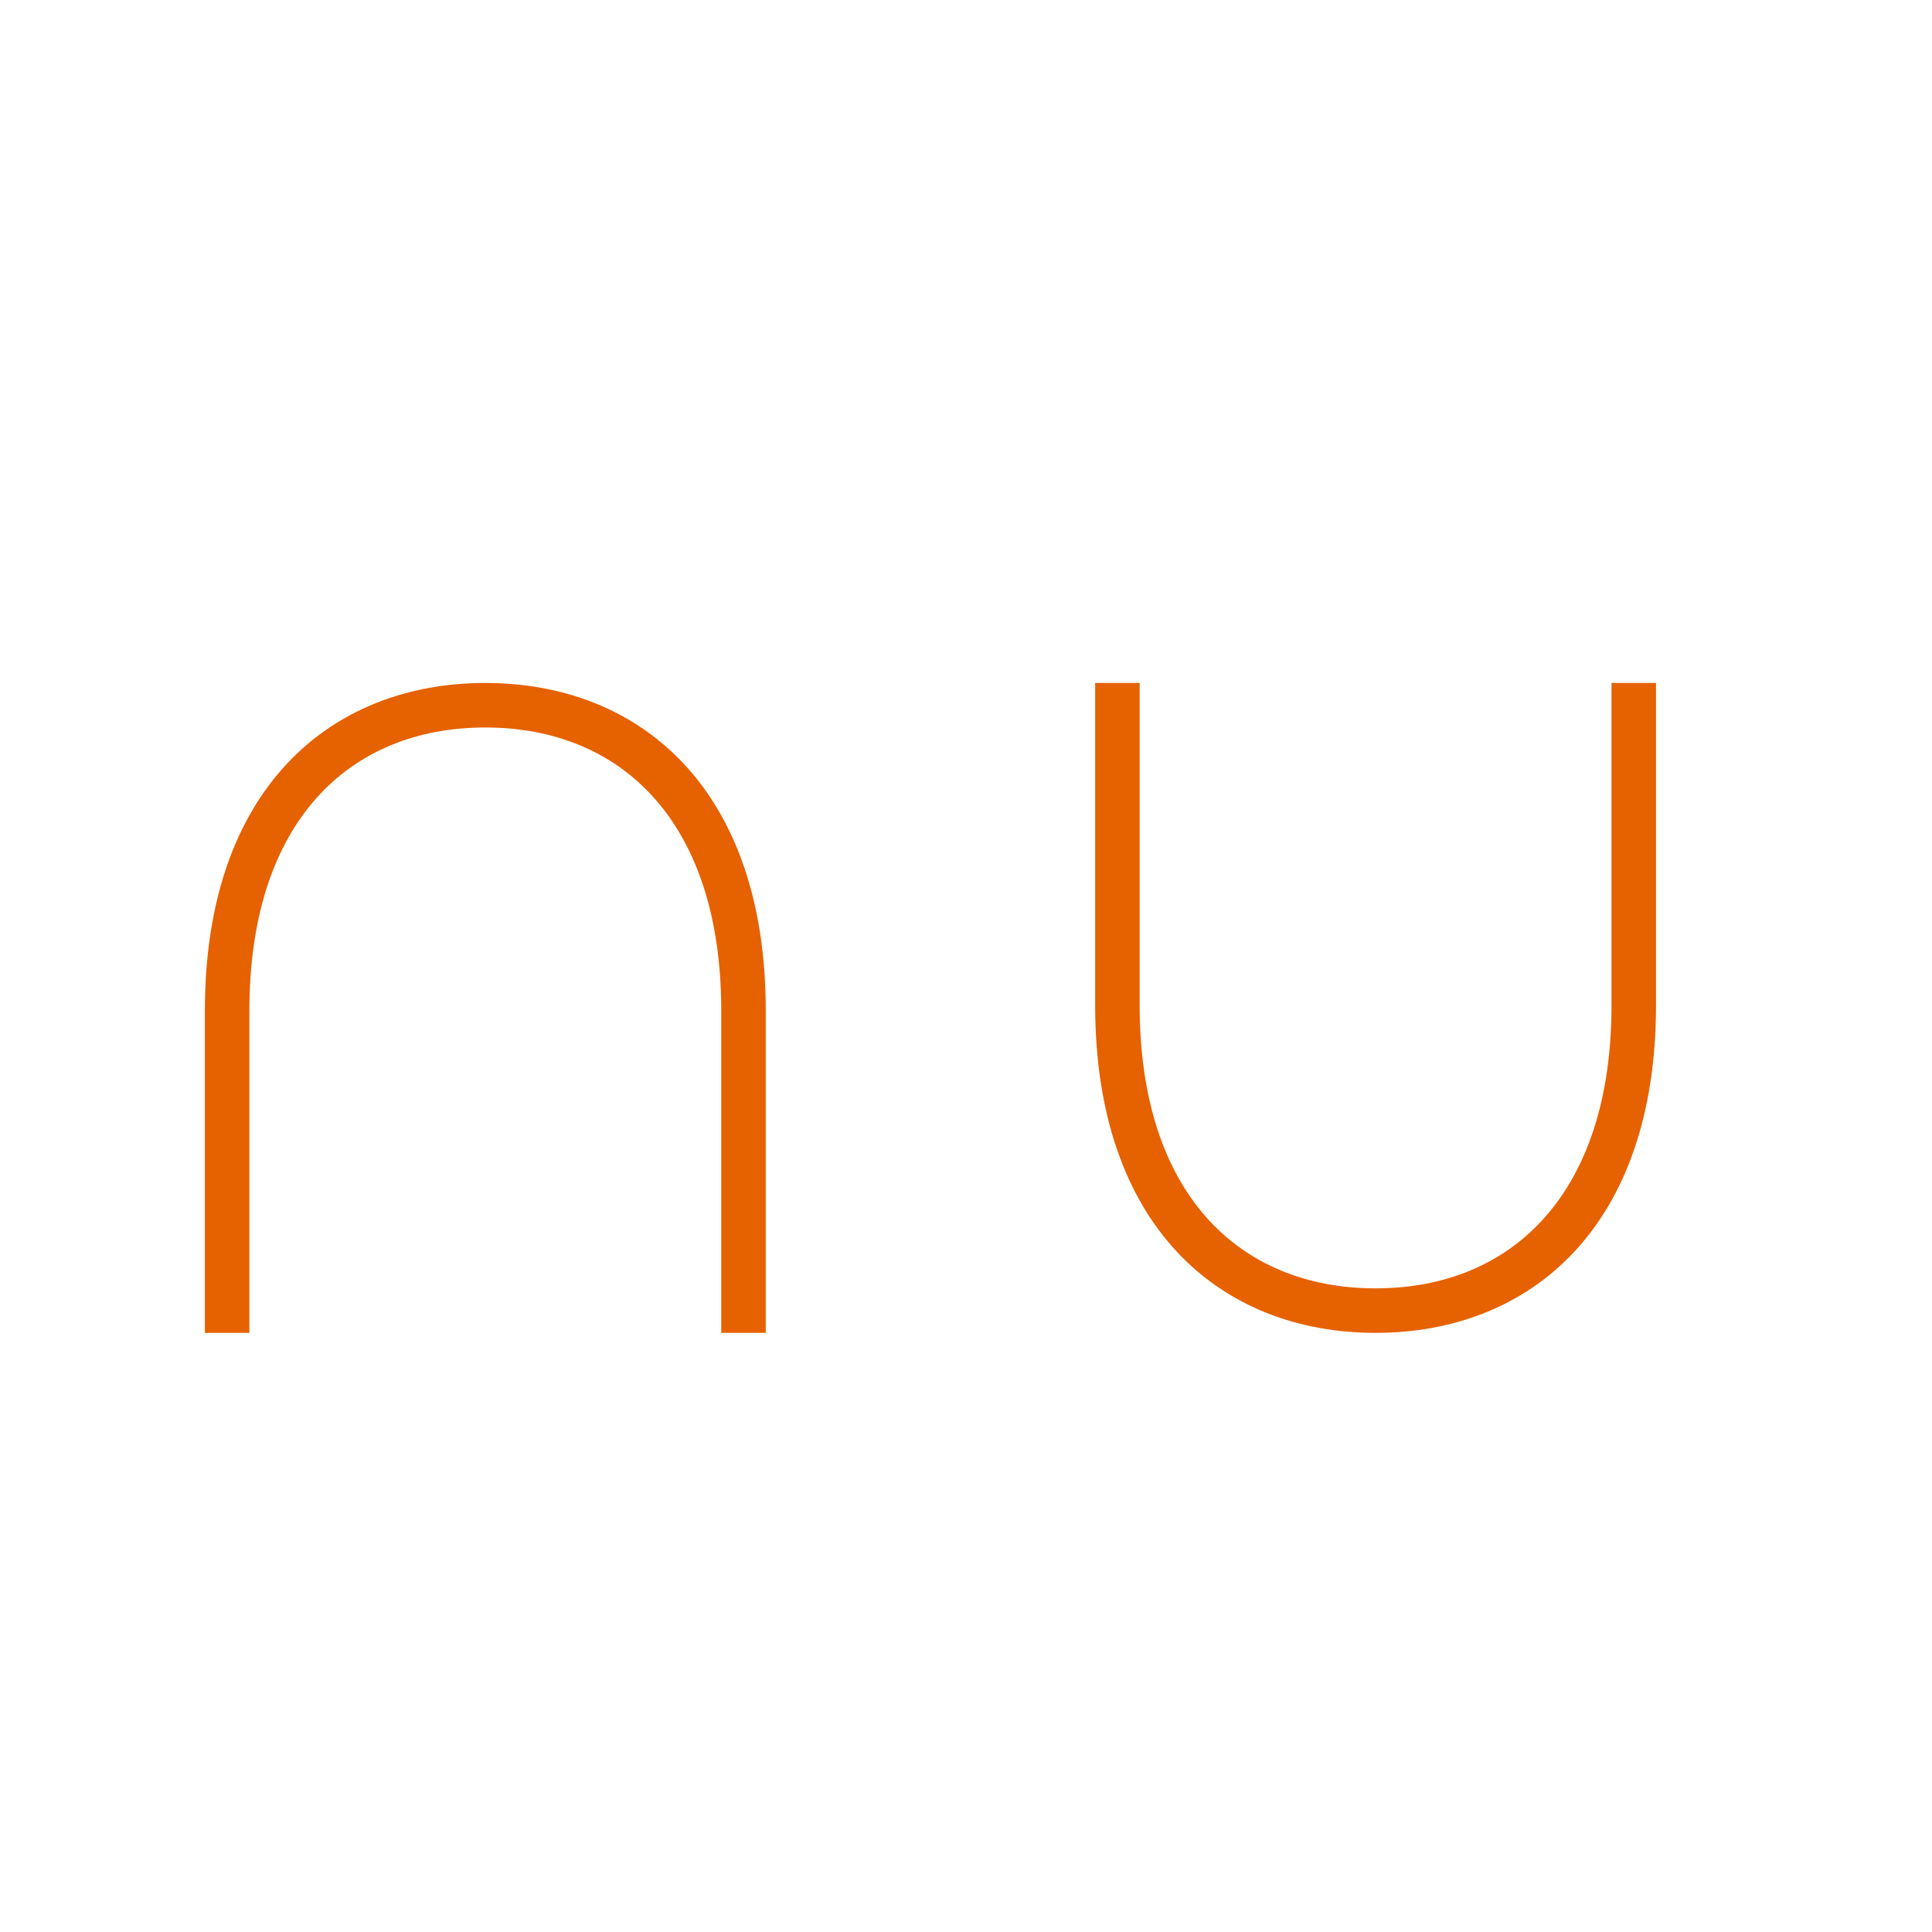 <svg width="250" height="250" viewBox="0 0 250 250" fill="none" xmlns="http://www.w3.org/2000/svg">
<!-- <rect width="250" height="250" fill="#000000ff"/> -->
<path transform="translate(-110, -25) scale(1.2)" d="M144 94.48C160.704 94.48 174.24 105.904 174.24 129.808V164.56H169.44V129.808C169.44 109.456 158.688 99.28 144 99.28C129.312 99.28 118.56 109.456 118.56 129.808V164.56H113.76V129.808C113.76 105.904 127.296 94.48 144 94.48ZM209.76 129.232V94.48H214.56V129.232C214.56 149.584 225.312 159.76 240 159.76C254.688 159.76 265.44 149.584 265.44 129.232V94.48H270.24V129.232C270.24 153.136 256.704 164.56 240 164.56C223.296 164.56 209.76 153.136 209.76 129.232Z" fill="#E66100" id="logo-text"/>
</svg>
